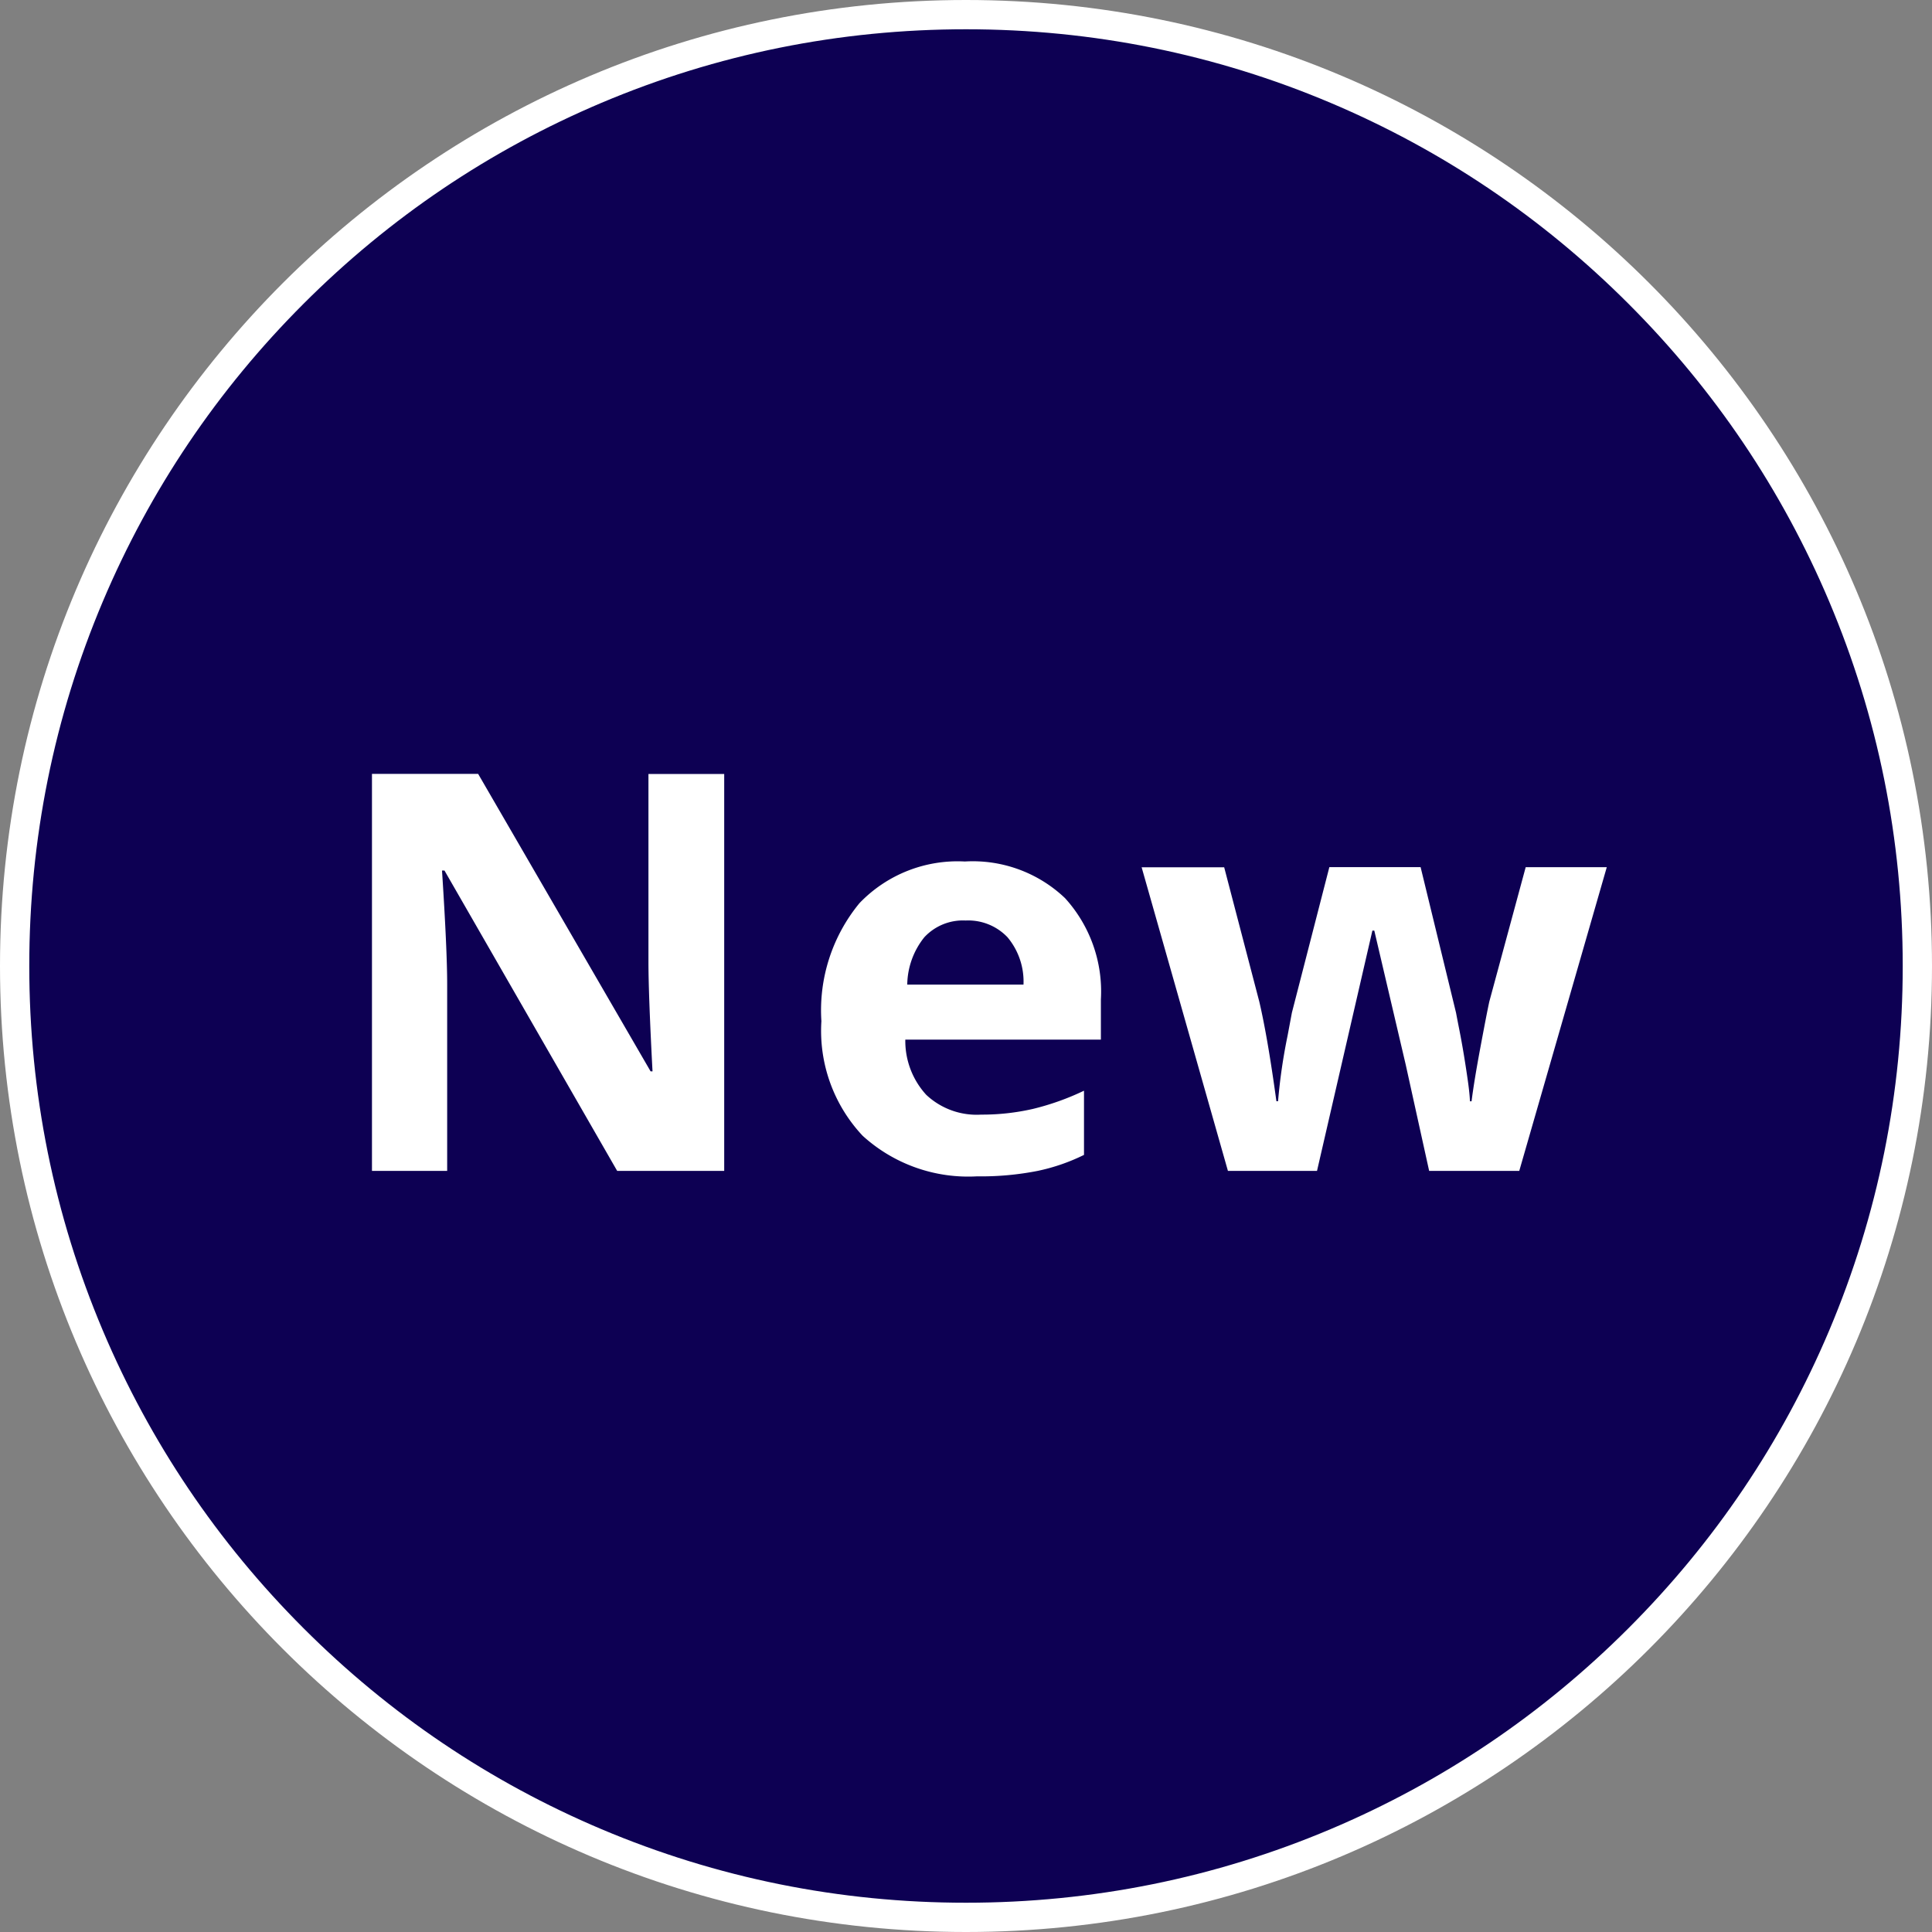 <svg xmlns="http://www.w3.org/2000/svg" width="66" height="66" viewBox="0 0 66 66">
  <rect x="0" y="0" width="66" height="66" fill="#808080" stroke="none"/>
  <g id="グループ_14021" data-name="グループ 14021" transform="translate(-143 -5211)">
    <g id="パス_10015" data-name="パス 10015" transform="translate(143 5211)" fill="#0d0053">
      <path d="M 33 65.5 C 28.612 65.5 24.356 64.641 20.35 62.946 C 16.48 61.309 13.004 58.966 10.019 55.981 C 7.034 52.996 4.691 49.52 3.054 45.65 C 1.359 41.644 0.5 37.388 0.5 33 C 0.5 28.612 1.359 24.356 3.054 20.35 C 4.691 16.48 7.034 13.004 10.019 10.019 C 13.004 7.034 16.48 4.691 20.35 3.054 C 24.356 1.359 28.612 0.5 33 0.5 C 37.388 0.5 41.644 1.359 45.65 3.054 C 49.52 4.691 52.996 7.034 55.981 10.019 C 58.966 13.004 61.309 16.48 62.946 20.35 C 64.641 24.356 65.5 28.612 65.5 33 C 65.5 37.388 64.641 41.644 62.946 45.65 C 61.309 49.52 58.966 52.996 55.981 55.981 C 52.996 58.966 49.52 61.309 45.65 62.946 C 41.644 64.641 37.388 65.5 33 65.5 Z" stroke="none"/>
      <path d="M 33 1 C 28.68 1 24.489 1.846 20.544 3.514 C 16.734 5.126 13.312 7.433 10.373 10.373 C 7.433 13.312 5.126 16.734 3.514 20.544 C 1.846 24.489 1 28.68 1 33 C 1 37.32 1.846 41.511 3.514 45.456 C 5.126 49.266 7.433 52.688 10.373 55.627 C 13.312 58.567 16.734 60.874 20.544 62.486 C 24.489 64.154 28.68 65 33 65 C 37.32 65 41.511 64.154 45.456 62.486 C 49.266 60.874 52.688 58.567 55.627 55.627 C 58.567 52.688 60.874 49.266 62.486 45.456 C 64.154 41.511 65 37.32 65 33 C 65 28.68 64.154 24.489 62.486 20.544 C 60.874 16.734 58.567 13.312 55.627 10.373 C 52.688 7.433 49.266 5.126 45.456 3.514 C 41.511 1.846 37.32 1 33 1 M 33 0 C 51.225 0 66 14.775 66 33 C 66 51.225 51.225 66 33 66 C 14.775 66 0 51.225 0 33 C 0 14.775 14.775 0 33 0 Z" stroke="none" fill="#fff"/>
    </g>
    <path id="パス_15365" data-name="パス 15365" d="M13.74,0H10.084l-5.9-10.261H4.1q.176,2.718.176,3.878V0H1.707V-13.563H5.334L11.226-3.4h.065q-.139-2.644-.139-3.739v-6.42H13.74Zm8.247-8.554a1.8,1.8,0,0,0-1.41.571,2.641,2.641,0,0,0-.584,1.619h3.971a2.359,2.359,0,0,0-.547-1.619A1.853,1.853,0,0,0,21.987-8.554Zm.4,8.739A5.353,5.353,0,0,1,18.47-1.2a5.234,5.234,0,0,1-1.41-3.915,5.757,5.757,0,0,1,1.3-4.031,4.641,4.641,0,0,1,3.6-1.424,4.568,4.568,0,0,1,3.423,1.252,4.738,4.738,0,0,1,1.225,3.46v1.373H19.927A2.724,2.724,0,0,0,20.641-2.6a2.513,2.513,0,0,0,1.874.677,7.78,7.78,0,0,0,1.772-.195,8.866,8.866,0,0,0,1.744-.622V-.547A6.644,6.644,0,0,1,24.445,0,10,10,0,0,1,22.385.186ZM37.822,0l-.8-3.627L35.948-8.21h-.065L33.991,0H30.948L28-10.372h2.82l1.2,4.592q.288,1.234.584,3.4h.056a19.064,19.064,0,0,1,.325-2.236l.148-.789,1.28-4.973h3.117L38.741-5.4q.037.2.116.6t.153.849q.074.45.135.881t.07.691h.056q.083-.668.3-1.832t.306-1.573l1.243-4.592H43.89L40.9,0Z" transform="translate(154 5251)" fill="#fff"/>
  </g>
</svg>
